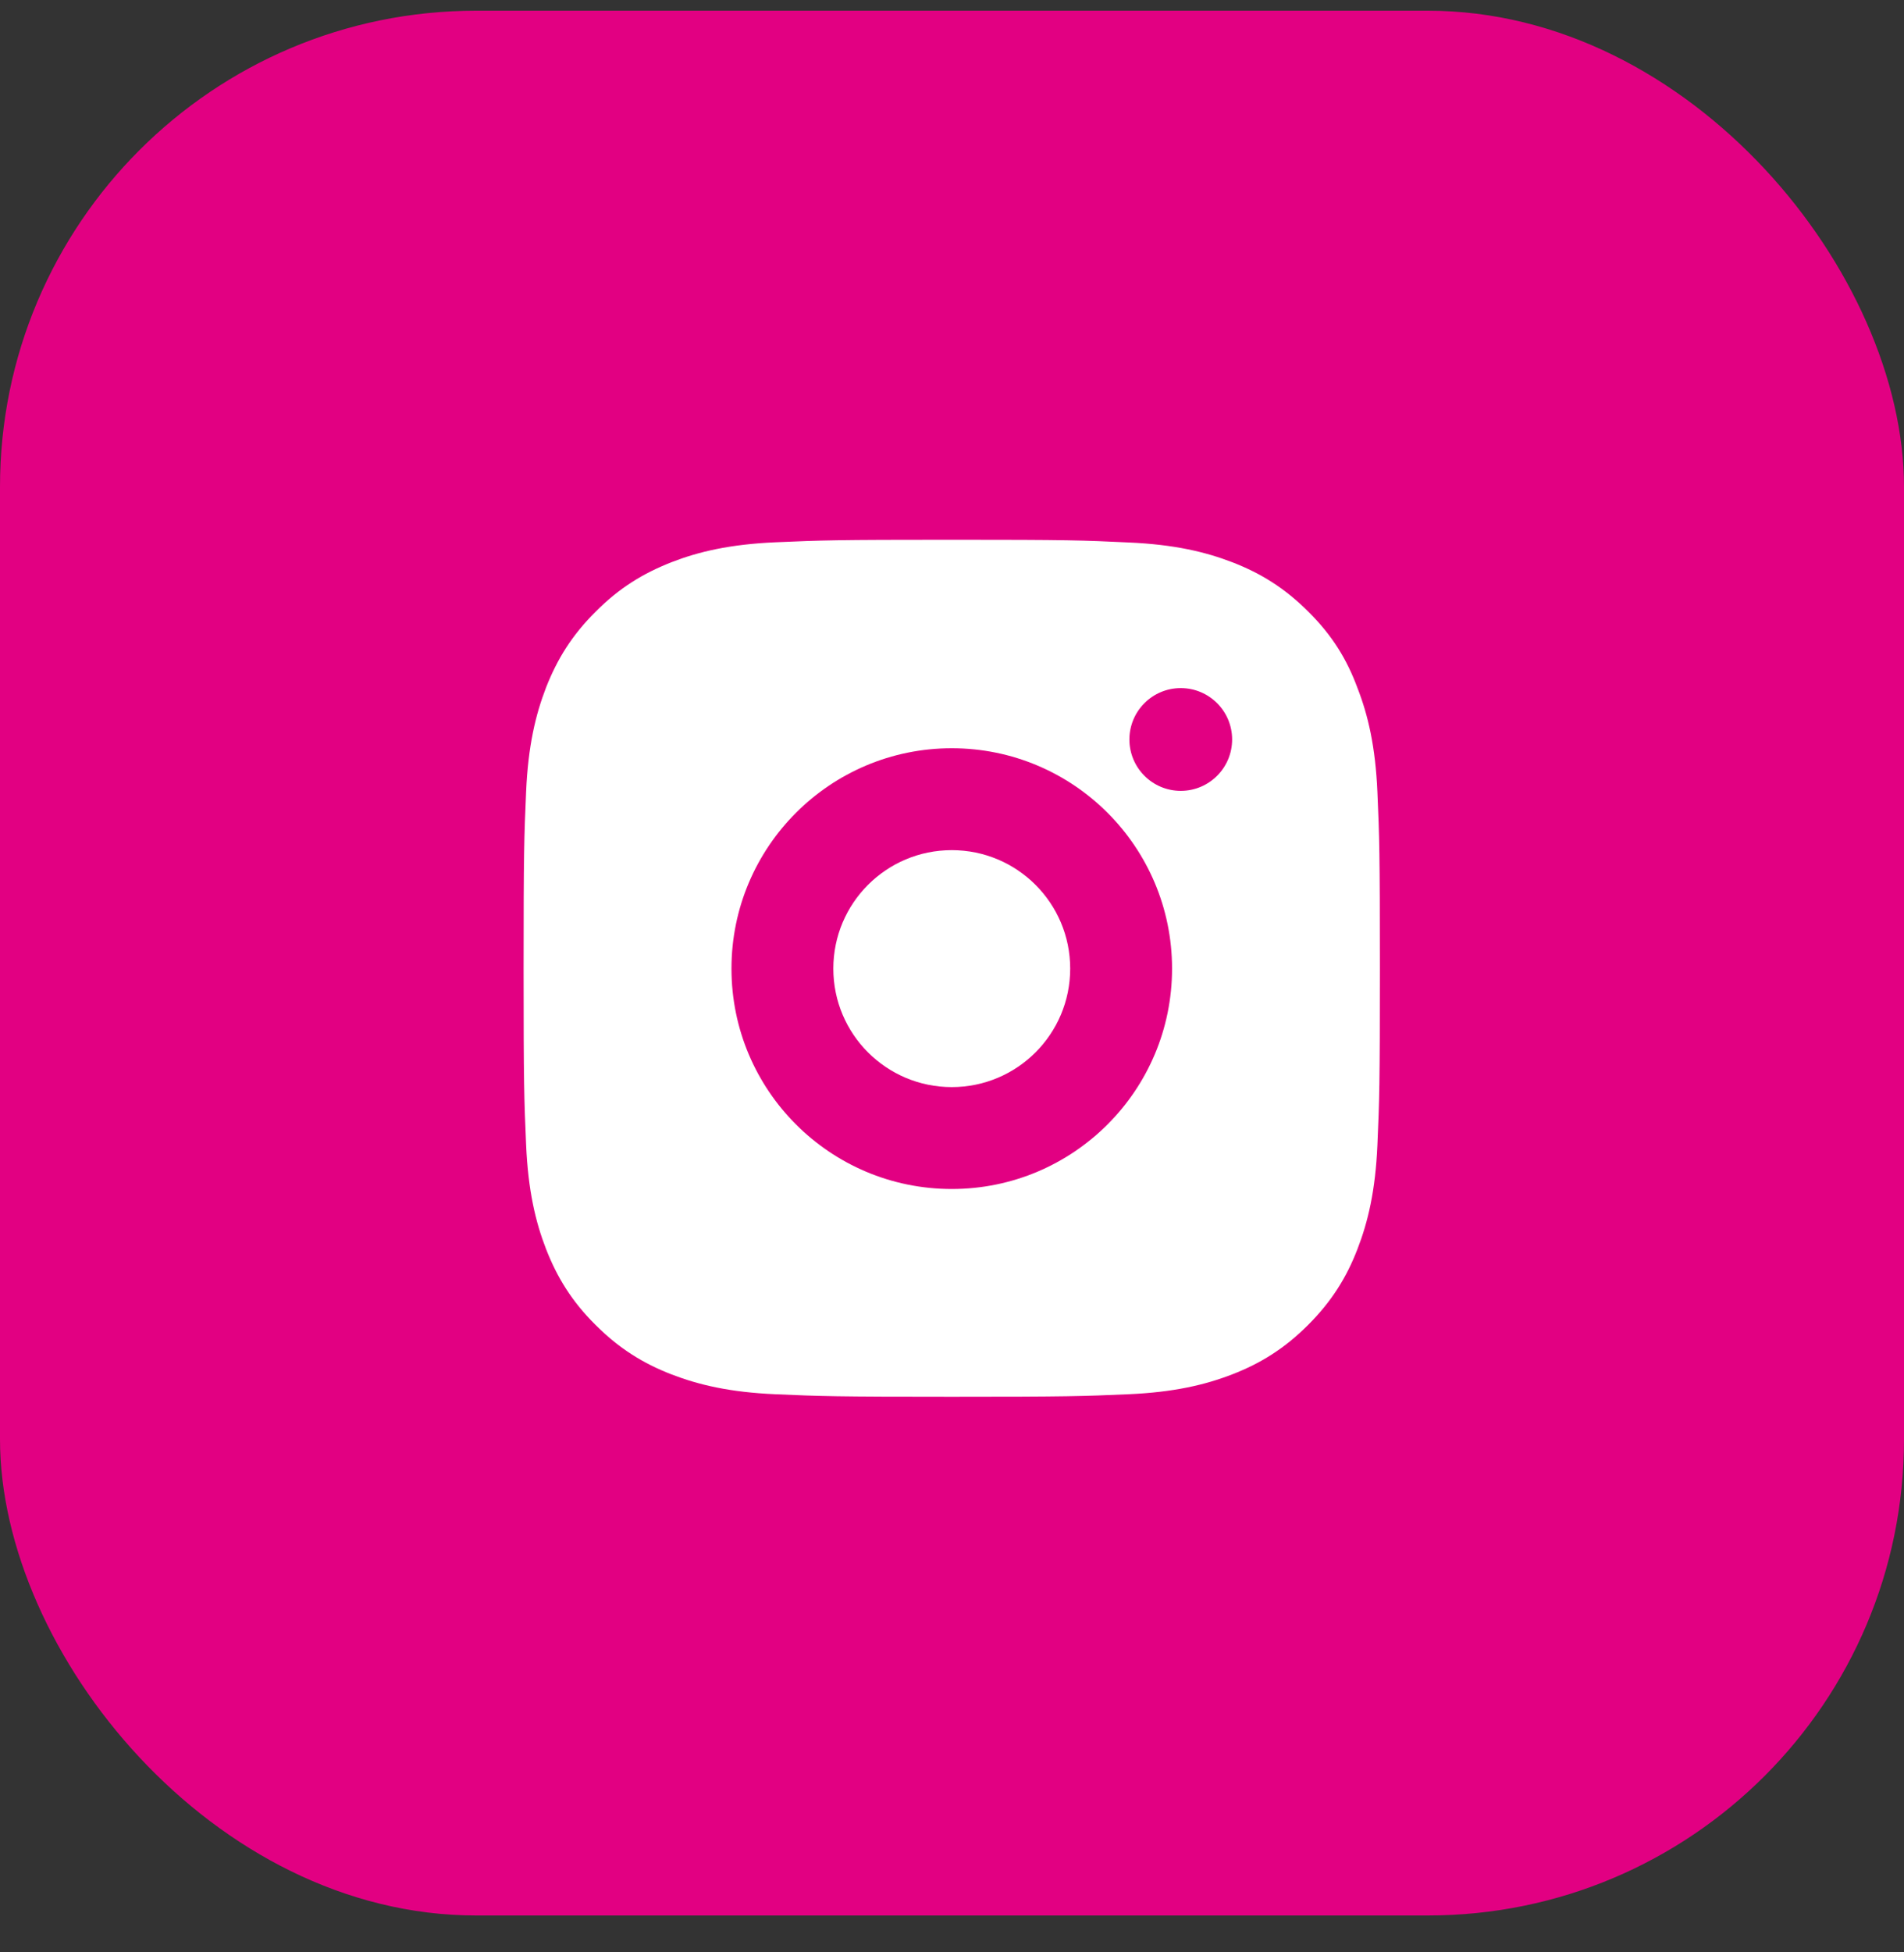 <?xml version="1.0" encoding="UTF-8"?> <svg xmlns="http://www.w3.org/2000/svg" width="40" height="41" viewBox="0 0 40 41" fill="none"><rect x="0" y="0" width="40" height="41" fill="#333333" stroke="none"/><rect y="0.225" width="40" height="40" rx="10" fill="#E20082"></rect><rect x="12.203" y="12.428" width="15.594" height="15.594" rx="4" fill="white"></rect><g clip-path="url(#clip0_271_66)"><path d="M20 12.956C22.405 12.956 22.689 12.967 23.635 13.009C24.514 13.048 24.989 13.195 25.305 13.318C25.723 13.48 26.026 13.677 26.339 13.99C26.655 14.306 26.848 14.605 27.01 15.023C27.133 15.34 27.281 15.818 27.32 16.693C27.362 17.642 27.372 17.927 27.372 20.328C27.372 22.733 27.362 23.018 27.32 23.964C27.281 24.843 27.133 25.317 27.01 25.634C26.848 26.052 26.652 26.354 26.339 26.667C26.022 26.983 25.723 27.177 25.305 27.339C24.989 27.462 24.511 27.609 23.635 27.648C22.686 27.69 22.401 27.701 20 27.701C17.595 27.701 17.311 27.69 16.365 27.648C15.486 27.609 15.011 27.462 14.695 27.339C14.277 27.177 13.974 26.98 13.661 26.667C13.345 26.351 13.152 26.052 12.99 25.634C12.867 25.317 12.719 24.839 12.681 23.964C12.638 23.014 12.628 22.73 12.628 20.328C12.628 17.924 12.638 17.639 12.681 16.693C12.719 15.814 12.867 15.34 12.99 15.023C13.152 14.605 13.348 14.303 13.661 13.99C13.978 13.673 14.277 13.48 14.695 13.318C15.011 13.195 15.489 13.048 16.365 13.009C17.311 12.967 17.595 12.956 20 12.956ZM20 11.335C17.557 11.335 17.251 11.346 16.291 11.388C15.335 11.43 14.677 11.585 14.108 11.806C13.514 12.039 13.011 12.344 12.512 12.847C12.009 13.346 11.703 13.849 11.471 14.44C11.25 15.013 11.095 15.667 11.053 16.623C11.011 17.586 11 17.892 11 20.335C11 22.779 11.011 23.085 11.053 24.044C11.095 25.001 11.25 25.658 11.471 26.228C11.703 26.822 12.009 27.325 12.512 27.824C13.011 28.323 13.514 28.632 14.104 28.861C14.677 29.082 15.331 29.237 16.288 29.279C17.247 29.321 17.553 29.332 19.997 29.332C22.44 29.332 22.746 29.321 23.706 29.279C24.662 29.237 25.319 29.082 25.889 28.861C26.479 28.632 26.982 28.323 27.481 27.824C27.98 27.325 28.29 26.822 28.518 26.231C28.74 25.658 28.895 25.004 28.937 24.048C28.979 23.088 28.989 22.782 28.989 20.339C28.989 17.896 28.979 17.59 28.937 16.63C28.895 15.674 28.74 15.016 28.518 14.447C28.297 13.849 27.991 13.346 27.488 12.847C26.989 12.348 26.486 12.039 25.896 11.81C25.323 11.589 24.669 11.434 23.712 11.392C22.749 11.346 22.443 11.335 20 11.335Z" fill="white"></path><path d="M20 15.712C17.448 15.712 15.377 17.783 15.377 20.335C15.377 22.888 17.448 24.959 20 24.959C22.552 24.959 24.623 22.888 24.623 20.335C24.623 17.783 22.552 15.712 20 15.712ZM20 23.334C18.344 23.334 17.001 21.991 17.001 20.335C17.001 18.68 18.344 17.337 20 17.337C21.656 17.337 22.999 18.68 22.999 20.335C22.999 21.991 21.656 23.334 20 23.334Z" fill="white"></path><path d="M25.885 15.53C25.885 16.127 25.4 16.609 24.806 16.609C24.208 16.609 23.727 16.124 23.727 15.53C23.727 14.932 24.212 14.45 24.806 14.45C25.4 14.45 25.885 14.935 25.885 15.53Z" fill="white"></path></g><circle cx="19.995" cy="20.341" r="4.628" fill="#E20082"></circle><circle cx="19.995" cy="20.341" r="2.488" fill="white"></circle><circle cx="24.806" cy="15.529" r="1.079" fill="#E20082"></circle><defs><clipPath id="clip0_271_66"><rect width="18" height="18" fill="white" transform="translate(11 11.335)"></rect></clipPath></defs></svg> 